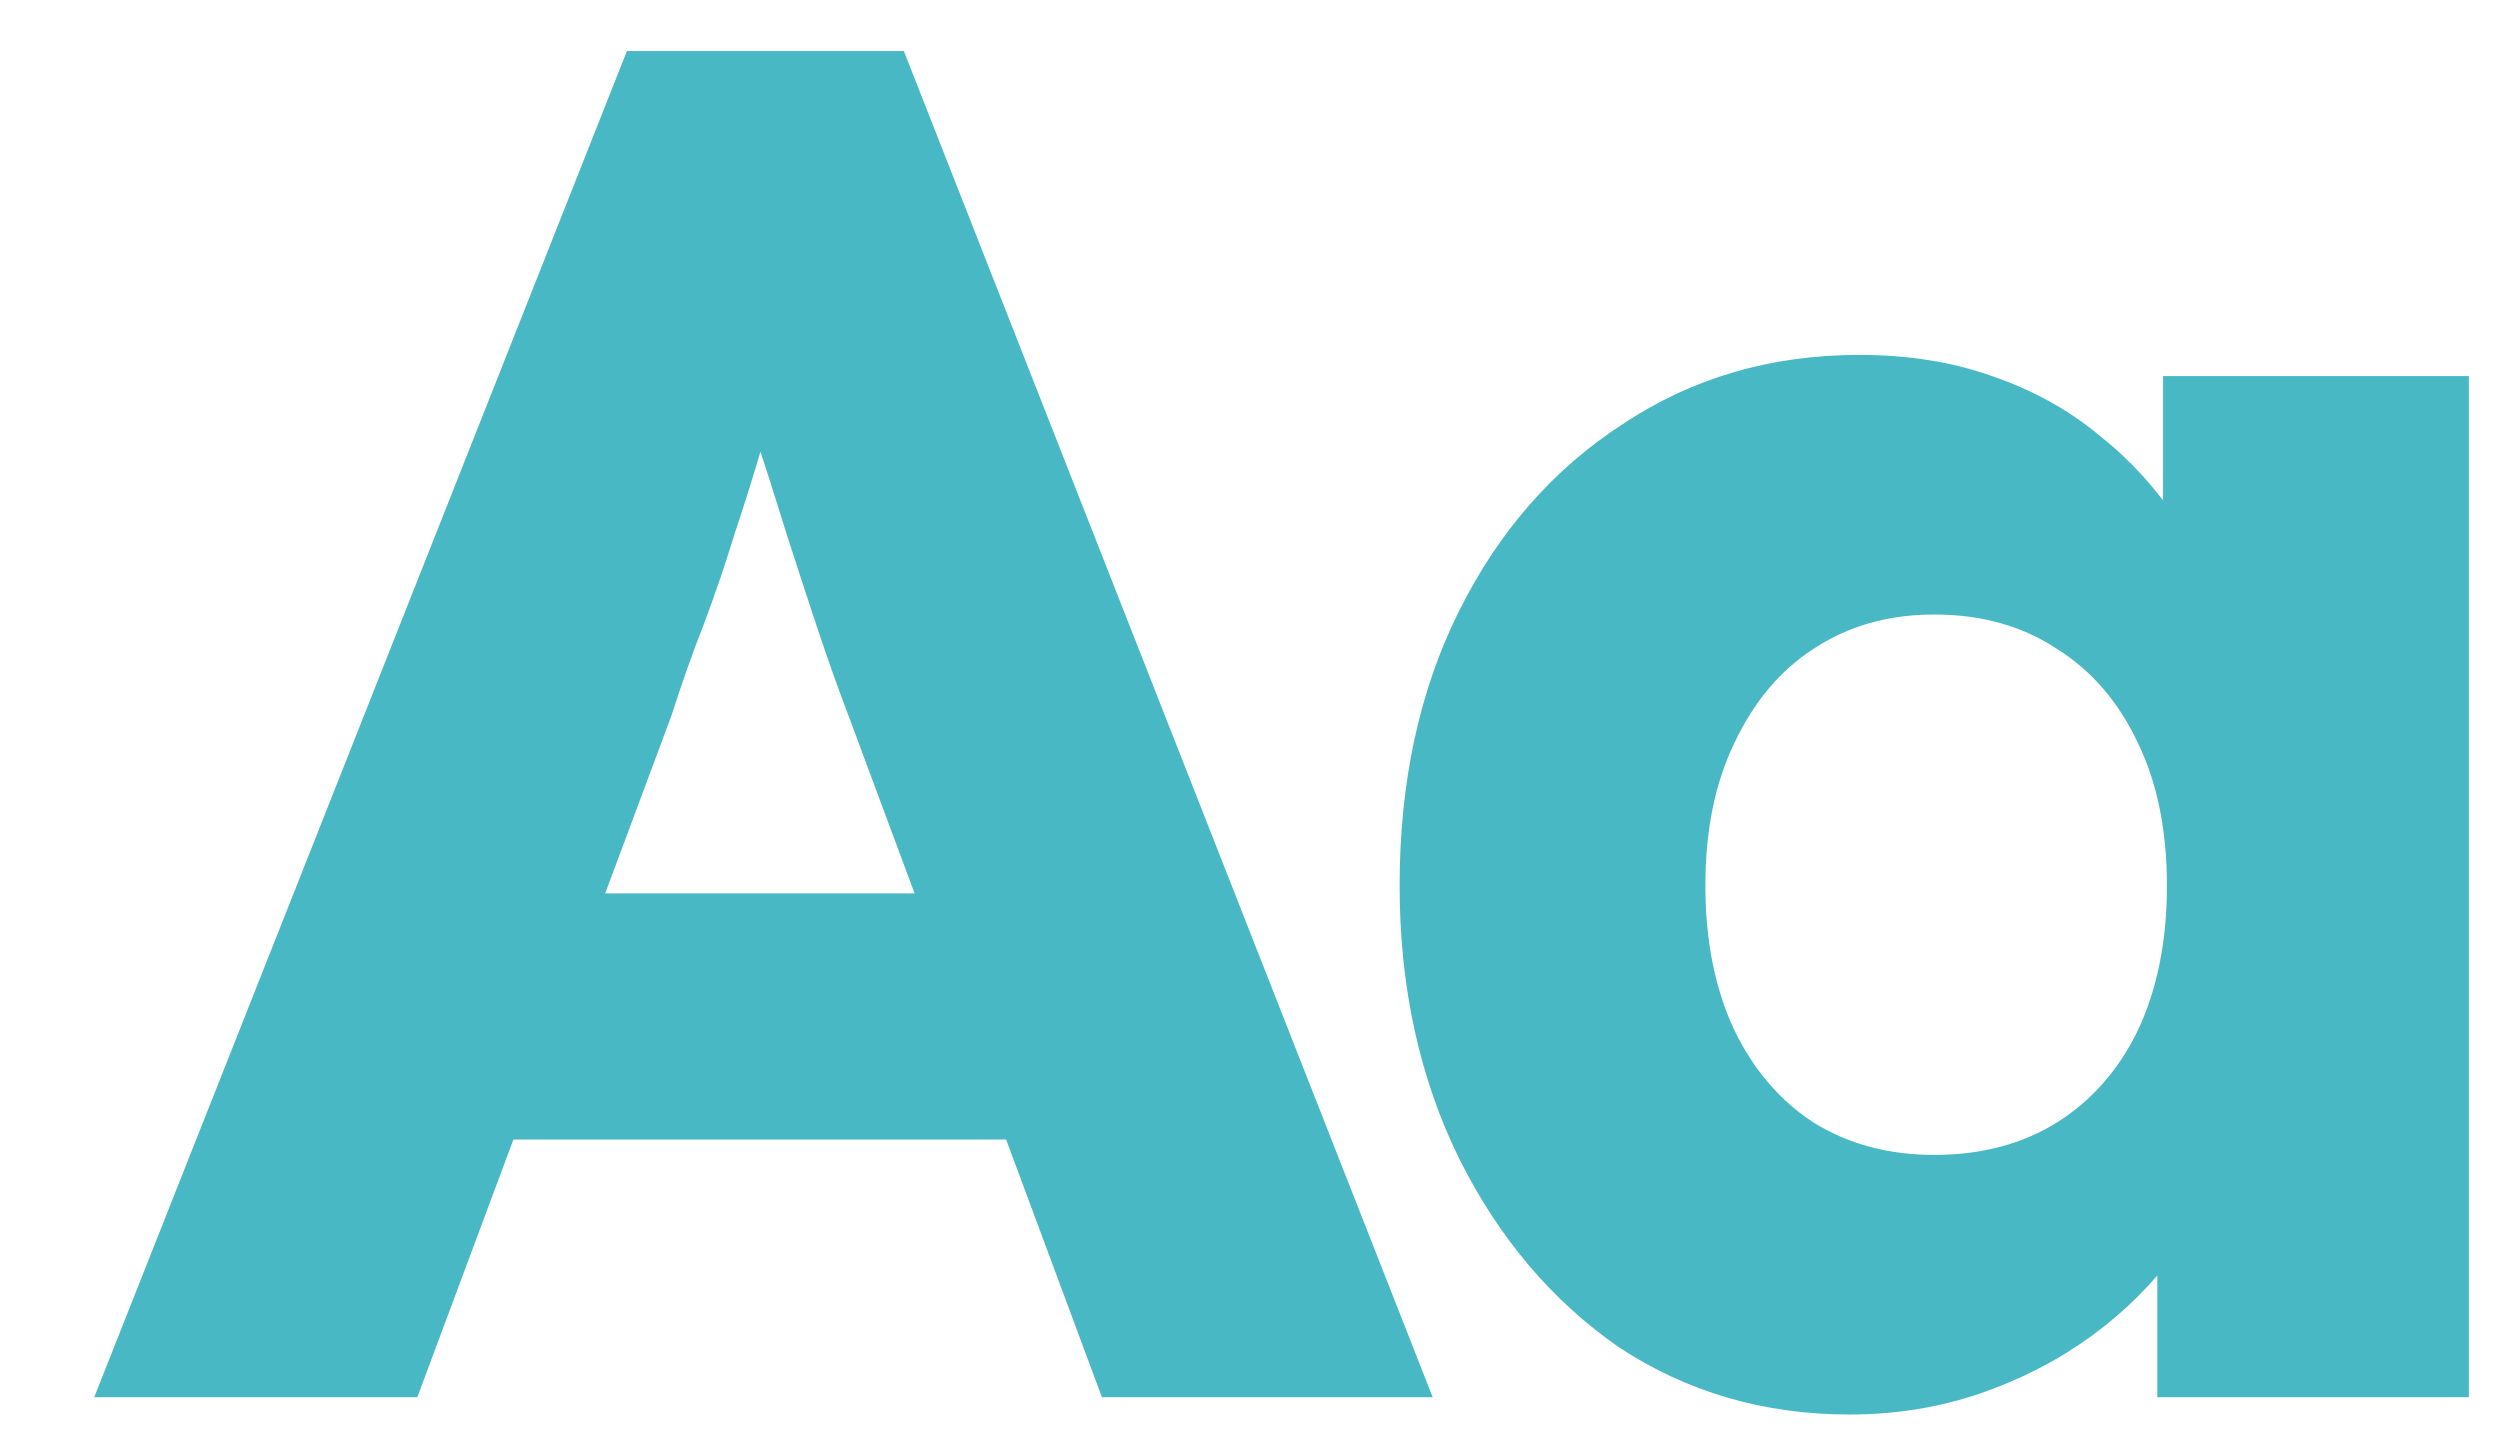 <svg width="26" height="15" viewBox="0 0 26 15" fill="none" xmlns="http://www.w3.org/2000/svg">
<path d="M0.98 14.531L6.52 0.531H9.4L14.9 14.531H11.46L8.82 7.431C8.713 7.151 8.607 6.851 8.5 6.531C8.393 6.211 8.287 5.884 8.18 5.551C8.073 5.204 7.967 4.871 7.86 4.551C7.767 4.217 7.687 3.911 7.62 3.631L8.22 3.611C8.14 3.944 8.047 4.271 7.94 4.591C7.847 4.911 7.747 5.231 7.64 5.551C7.547 5.857 7.44 6.171 7.32 6.491C7.2 6.797 7.087 7.117 6.98 7.451L4.34 14.531H0.98ZM3.62 11.851L4.68 9.291H11.12L12.16 11.851H3.62ZM19.236 14.711C18.343 14.711 17.543 14.477 16.836 14.011C16.143 13.531 15.589 12.877 15.176 12.051C14.763 11.211 14.556 10.264 14.556 9.211C14.556 8.131 14.763 7.177 15.176 6.351C15.589 5.524 16.156 4.877 16.876 4.411C17.596 3.931 18.416 3.691 19.336 3.691C19.843 3.691 20.303 3.764 20.716 3.911C21.143 4.057 21.516 4.264 21.836 4.531C22.156 4.784 22.429 5.084 22.656 5.431C22.883 5.764 23.049 6.124 23.156 6.511L22.496 6.431V3.911H25.676V14.531H22.436V11.971L23.156 11.951C23.049 12.324 22.876 12.677 22.636 13.011C22.396 13.344 22.103 13.637 21.756 13.891C21.409 14.144 21.023 14.344 20.596 14.491C20.169 14.637 19.716 14.711 19.236 14.711ZM20.116 12.011C20.609 12.011 21.036 11.897 21.396 11.671C21.756 11.444 22.036 11.124 22.236 10.711C22.436 10.284 22.536 9.784 22.536 9.211C22.536 8.637 22.436 8.144 22.236 7.731C22.036 7.304 21.756 6.977 21.396 6.751C21.036 6.511 20.609 6.391 20.116 6.391C19.636 6.391 19.216 6.511 18.856 6.751C18.509 6.977 18.236 7.304 18.036 7.731C17.836 8.144 17.736 8.637 17.736 9.211C17.736 9.784 17.836 10.284 18.036 10.711C18.236 11.124 18.509 11.444 18.856 11.671C19.216 11.897 19.636 12.011 20.116 12.011Z" fill="#48B8C5"/>
</svg>

